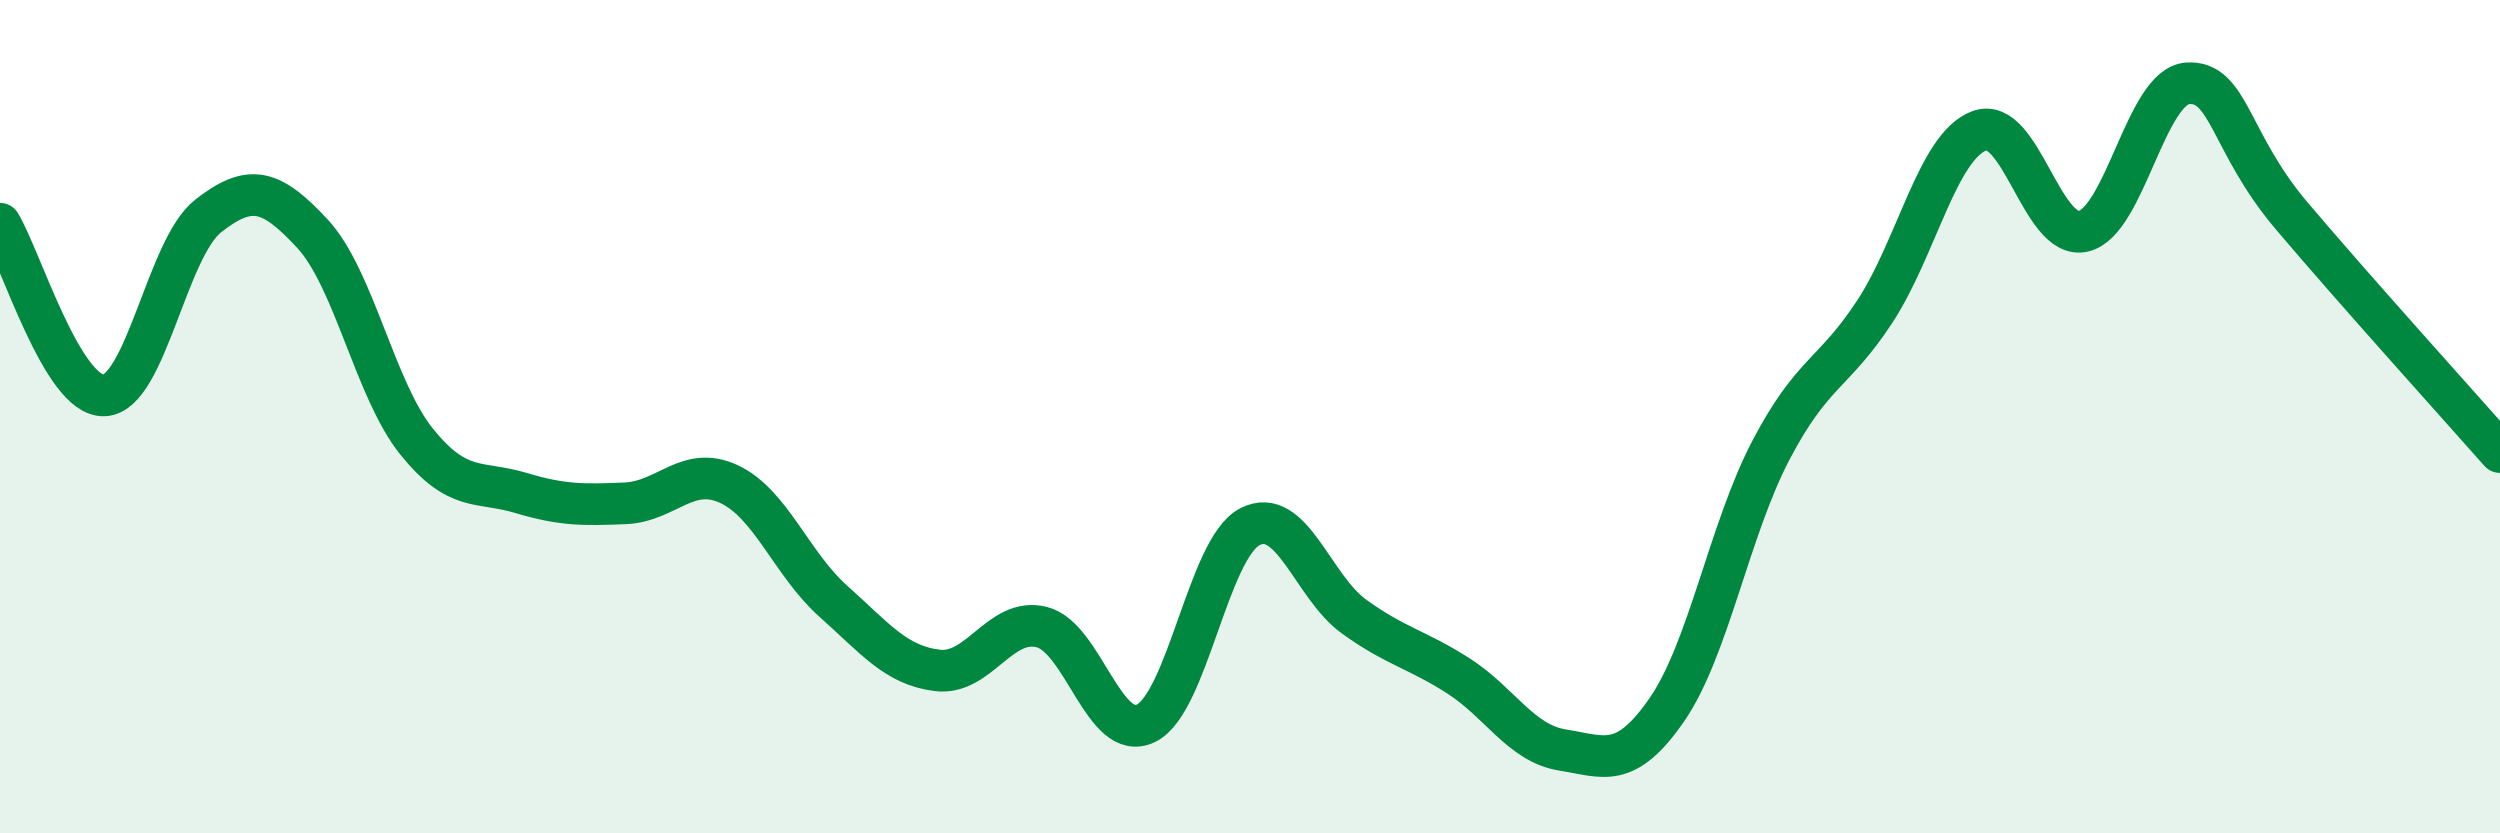 
    <svg width="60" height="20" viewBox="0 0 60 20" xmlns="http://www.w3.org/2000/svg">
      <path
        d="M 0,5.37 C 0.5,6.19 1.5,9.53 2.5,9.49 C 3.5,9.45 4,5.96 5,5.18 C 6,4.4 6.5,4.53 7.5,5.61 C 8.5,6.69 9,9.36 10,10.6 C 11,11.84 11.5,11.53 12.5,11.83 C 13.5,12.13 14,12.12 15,12.08 C 16,12.04 16.5,11.15 17.5,11.62 C 18.5,12.09 19,13.54 20,14.43 C 21,15.32 21.5,15.97 22.5,16.09 C 23.5,16.21 24,14.8 25,15.05 C 26,15.3 26.5,17.84 27.5,17.36 C 28.5,16.88 29,13.15 30,12.64 C 31,12.13 31.5,14.08 32.5,14.8 C 33.5,15.52 34,15.58 35,16.22 C 36,16.86 36.5,17.84 37.5,18 C 38.5,18.16 39,18.48 40,17.04 C 41,15.6 41.5,12.72 42.5,10.81 C 43.5,8.9 44,9 45,7.47 C 46,5.94 46.5,3.52 47.5,3.14 C 48.5,2.76 49,5.78 50,5.55 C 51,5.32 51.5,2.07 52.5,2 C 53.5,1.93 53.5,3.41 55,5.18 C 56.5,6.95 59,9.72 60,10.85L60 20L0 20Z"
        fill="#008740"
        opacity="0.1"
        stroke-linecap="round"
        stroke-linejoin="round"
      />
      <path
        d="M 0,5.37 C 0.5,6.19 1.5,9.53 2.5,9.49 C 3.5,9.45 4,5.96 5,5.18 C 6,4.4 6.5,4.53 7.5,5.61 C 8.5,6.69 9,9.36 10,10.6 C 11,11.84 11.5,11.53 12.5,11.83 C 13.5,12.13 14,12.12 15,12.08 C 16,12.04 16.5,11.15 17.5,11.62 C 18.5,12.09 19,13.54 20,14.43 C 21,15.32 21.5,15.97 22.5,16.09 C 23.5,16.21 24,14.8 25,15.05 C 26,15.3 26.5,17.84 27.5,17.36 C 28.5,16.88 29,13.15 30,12.64 C 31,12.13 31.5,14.08 32.5,14.8 C 33.5,15.52 34,15.58 35,16.22 C 36,16.86 36.5,17.84 37.5,18 C 38.5,18.16 39,18.48 40,17.04 C 41,15.6 41.5,12.72 42.5,10.81 C 43.5,8.9 44,9 45,7.47 C 46,5.94 46.5,3.52 47.5,3.14 C 48.5,2.76 49,5.78 50,5.55 C 51,5.32 51.5,2.07 52.5,2 C 53.5,1.93 53.5,3.41 55,5.18 C 56.5,6.95 59,9.72 60,10.85"
        stroke="#008740"
        stroke-width="1"
        fill="none"
        stroke-linecap="round"
        stroke-linejoin="round"
      />
    </svg>
  